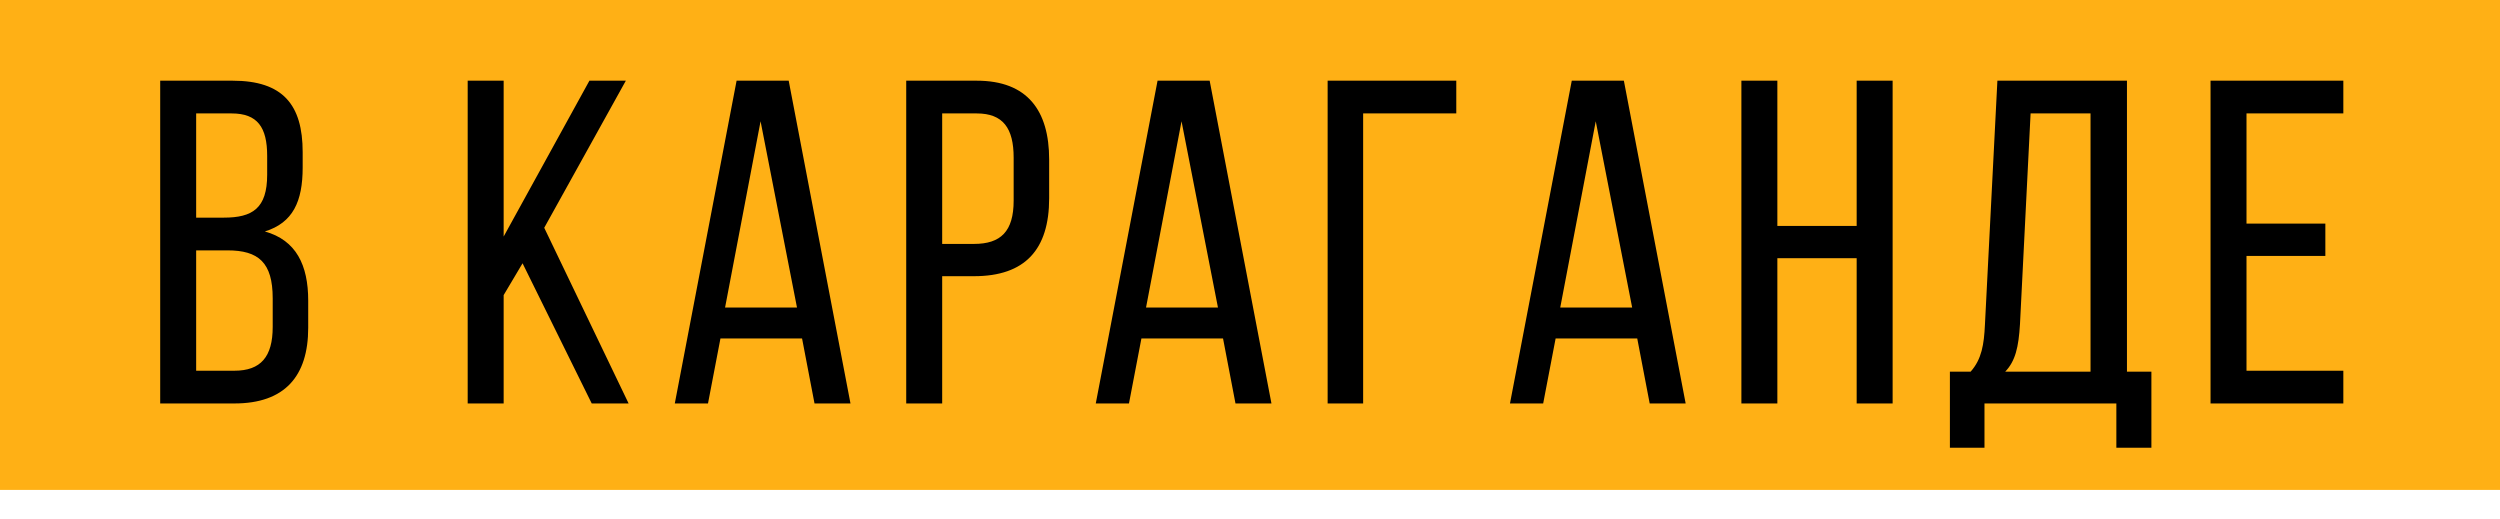 <?xml version="1.0" encoding="UTF-8"?> <svg xmlns="http://www.w3.org/2000/svg" width="347" height="72" viewBox="0 0 347 72" fill="none"> <rect width="347" height="68" fill="#FFB015"></rect> <path d="M22.235 11.2H32.283C39.259 11.2 42.011 14.528 42.011 21.12V23.232C42.011 27.968 40.667 30.912 36.763 32.128C41.115 33.344 42.779 36.8 42.779 41.728V45.504C42.779 52.224 39.515 56 32.539 56H22.235V11.2ZM27.227 30.208H31.067C35.035 30.208 37.083 28.928 37.083 24.256V21.632C37.083 17.664 35.739 15.744 32.155 15.744H27.227V30.208ZM27.227 51.456H32.539C36.187 51.456 37.851 49.536 37.851 45.376V41.408C37.851 36.416 35.867 34.752 31.579 34.752H27.227V51.456ZM82.131 56L72.531 36.544L69.907 40.96V56H64.915V11.2H69.907V32.832L81.811 11.2H86.867L75.539 31.616L87.251 56H82.131ZM111.326 46.976H99.999L98.27 56H93.662L102.239 11.2H109.471L118.047 56H113.055L111.326 46.976ZM105.567 16.832L100.639 42.688H110.623L105.567 16.832ZM125.783 11.2H135.575C142.615 11.2 145.623 15.36 145.623 22.144V27.52C145.623 34.624 142.295 38.336 135.191 38.336H130.775V56H125.783V11.2ZM130.775 33.856H135.191C138.903 33.856 140.695 32.128 140.695 27.84V21.888C140.695 17.792 139.223 15.744 135.575 15.744H130.775V33.856ZM169.757 46.976H158.429L156.701 56H152.093L160.669 11.2H167.901L176.477 56H171.485L169.757 46.976ZM163.997 16.832L159.069 42.688H169.053L163.997 16.832ZM202.132 15.744H189.204V56H184.276V11.2H202.132V15.744ZM227.249 46.976H215.921L214.193 56H209.585L218.161 11.2H225.393L233.969 56H228.977L227.249 46.976ZM221.489 16.832L216.561 42.688H226.545L221.489 16.832ZM257.705 35.84H246.697V56H241.705V11.2H246.697V31.36H257.705V11.2H262.697V56H257.705V35.84ZM298.614 62.144H293.75V56H275.446V62.144H270.646V51.584H273.526C275.062 49.856 275.382 47.808 275.51 45.056L277.238 11.2H295.222V51.584H298.614V62.144ZM281.846 15.744L280.374 44.992C280.182 48.192 279.734 50.112 278.326 51.584H290.166V15.744H281.846ZM311.815 31.04H322.759V35.52H311.815V51.456H325.255V56H306.823V11.2H325.255V15.744H311.815V31.04Z" fill="black"></path> </svg> 